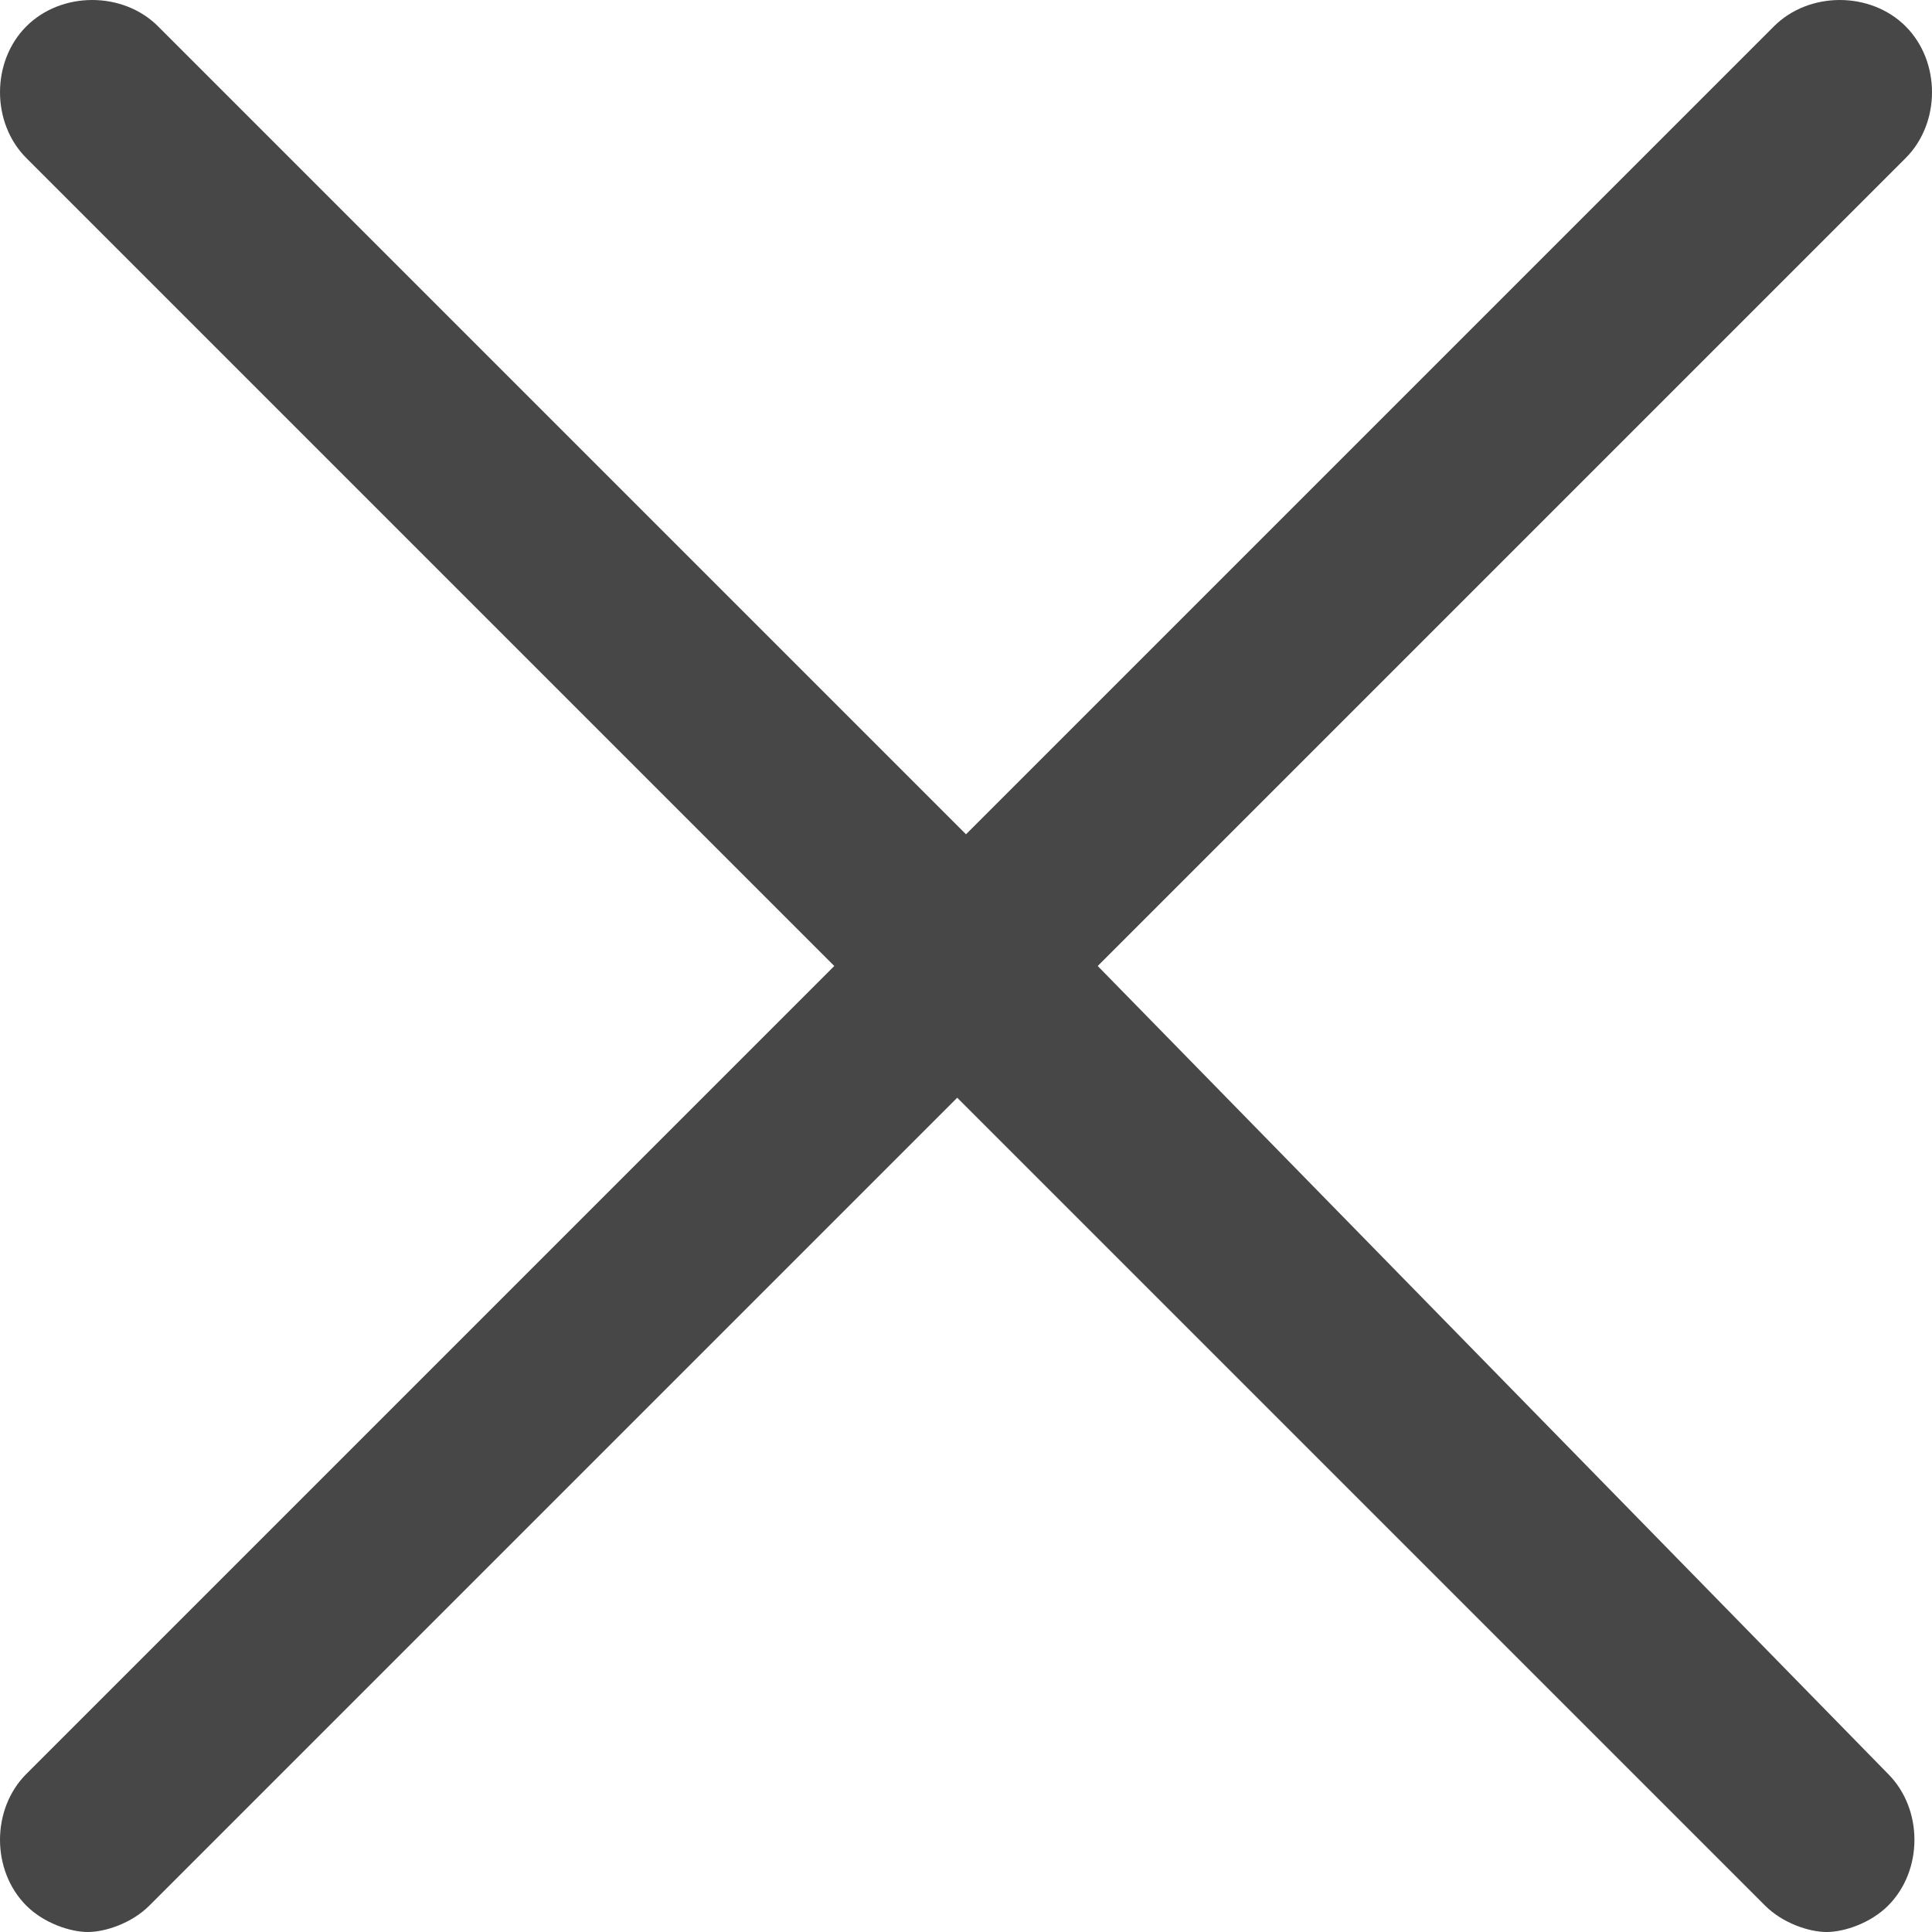<?xml version="1.0" encoding="utf-8"?>
<!-- Generator: Adobe Illustrator 21.0.0, SVG Export Plug-In . SVG Version: 6.00 Build 0)  -->
<svg version="1.1" id="Layer_1" xmlns="http://www.w3.org/2000/svg" xmlns:xlink="http://www.w3.org/1999/xlink" x="0px" y="0px"
	 width="22px" height="22px" viewBox="0 0 22 22" style="enable-background:new 0 0 22 22;" xml:space="preserve">
<style type="text/css">
	.st0{fill:#484747;}
</style>
<path class="st0" d="M12.5,11l9.2-9.2c0.4-0.4,0.4-1.1,0-1.5c-0.4-0.4-1.1-0.4-1.5,0L11,9.5L1.8,0.3c-0.4-0.4-1.1-0.4-1.5,0
	c-0.4,0.4-0.4,1.1,0,1.5L9.5,11l-9.2,9.2c-0.4,0.4-0.4,1.1,0,1.5C0.5,21.9,0.8,22,1,22s0.5-0.1,0.7-0.3l9.2-9.2l9.2,9.2
	c0.2,0.2,0.5,0.3,0.7,0.3s0.5-0.1,0.7-0.3c0.4-0.4,0.4-1.1,0-1.5L12.5,11z"/>
</svg>
